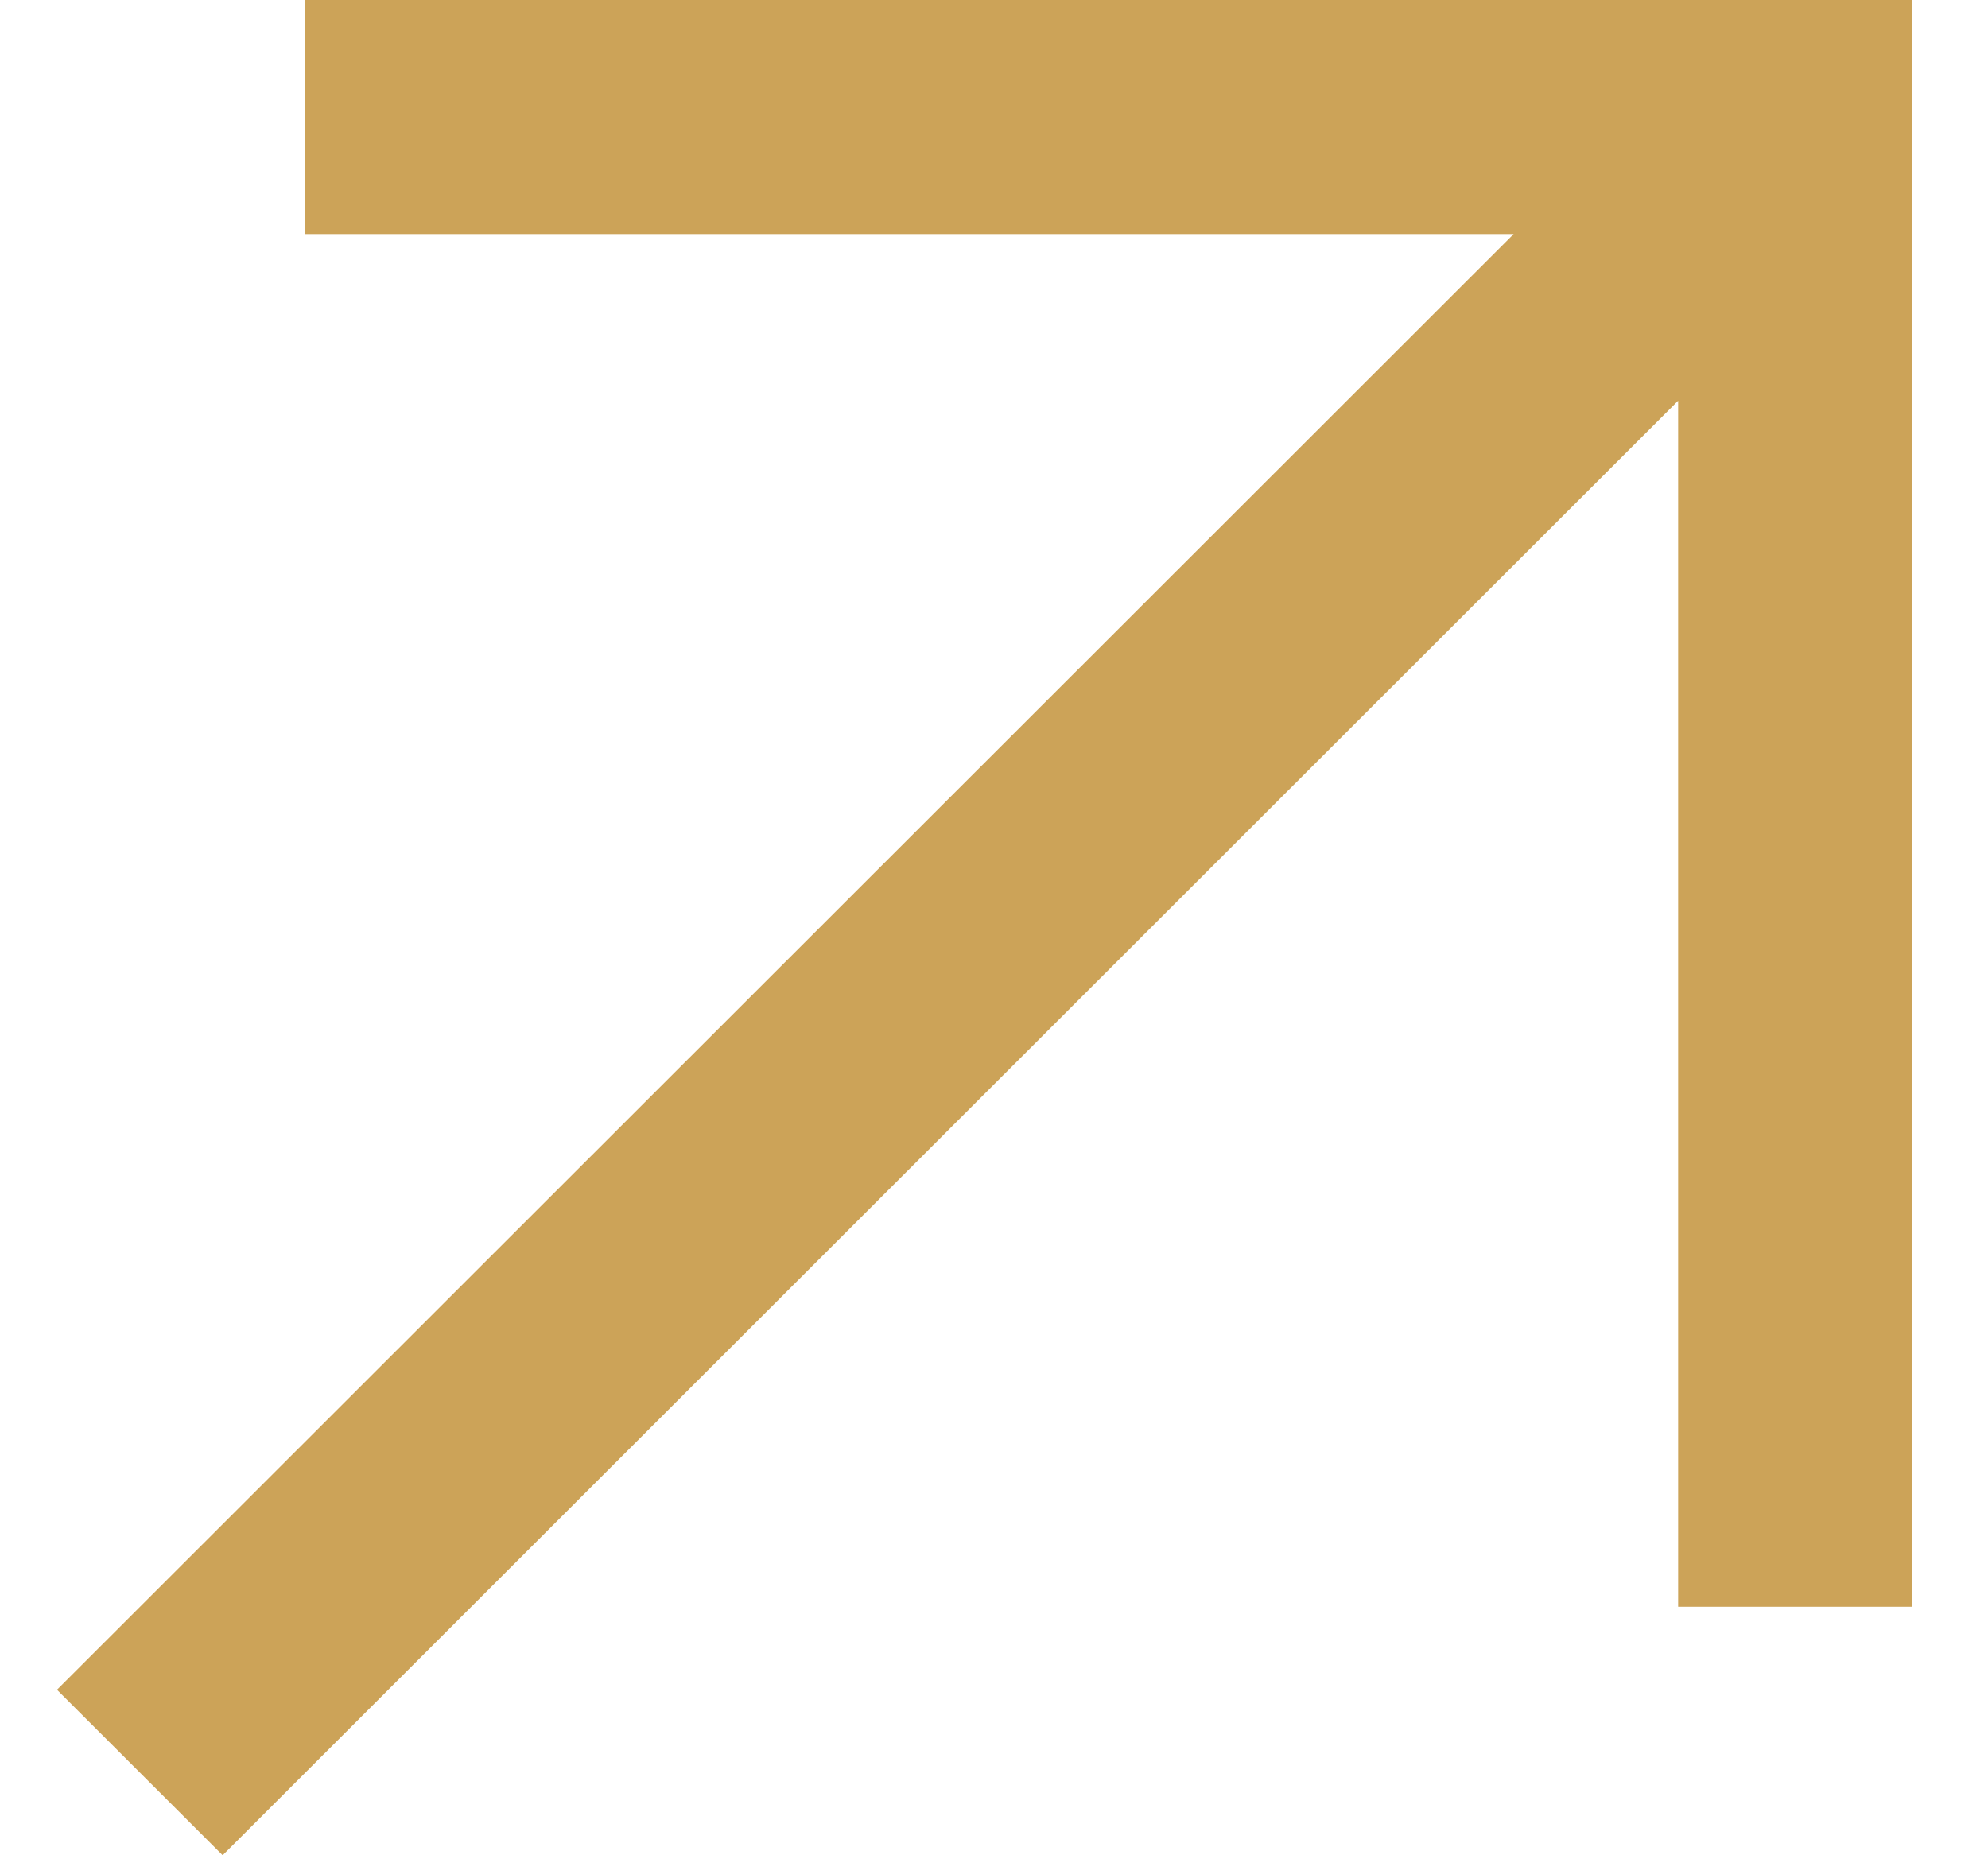 <svg width="15" height="14" viewBox="0 0 15 14" fill="none" xmlns="http://www.w3.org/2000/svg">
<path d="M11.421 1.766H2.298V0H14.43V12.125H12.662V3.024L1.68 14L0.43 12.751L11.421 1.766L11.421 1.766Z" fill="#CCA358"/>
</svg>
